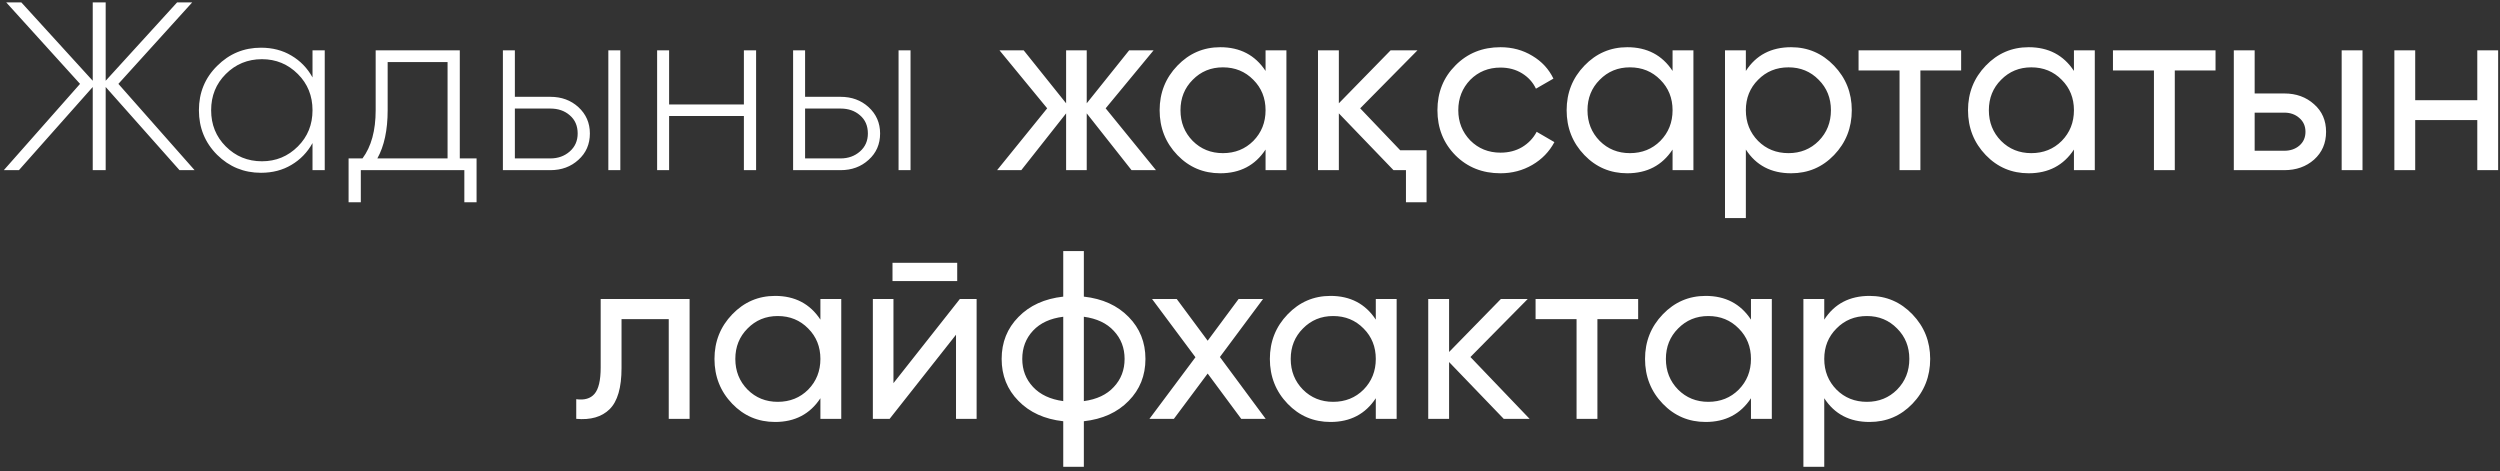 <?xml version="1.0" encoding="UTF-8"?> <svg xmlns="http://www.w3.org/2000/svg" width="191" height="36" viewBox="0 0 191 36" fill="none"><rect x="0" y="0" width="191" height="36" fill="#333333" stroke="none"/><path d="M14.867 13H13.714L8.074 6.646V13H7.085V6.646L1.446 13H0.292L6.115 6.408L0.475 0.183H1.629L7.085 6.17V0.183H8.074V6.17L13.53 0.183H14.684L9.045 6.408L14.867 13ZM23.876 3.845H24.81V13H23.876V10.931C23.485 11.639 22.948 12.194 22.265 12.597C21.593 13 20.818 13.201 19.939 13.201C18.633 13.201 17.516 12.744 16.588 11.828C15.661 10.9 15.197 9.765 15.197 8.422C15.197 7.08 15.661 5.951 16.588 5.035C17.516 4.107 18.633 3.644 19.939 3.644C20.818 3.644 21.593 3.845 22.265 4.248C22.948 4.651 23.485 5.206 23.876 5.914V3.845ZM17.248 11.187C18.005 11.944 18.926 12.322 20.012 12.322C21.087 12.322 22.002 11.944 22.759 11.187C23.504 10.443 23.876 9.521 23.876 8.422C23.876 7.324 23.504 6.402 22.759 5.658C22.002 4.901 21.087 4.522 20.012 4.522C18.926 4.522 18.005 4.901 17.248 5.658C16.503 6.402 16.131 7.324 16.131 8.422C16.131 9.521 16.503 10.443 17.248 11.187ZM35.128 12.103H36.41V15.454H35.476V13H27.566V15.454H26.632V12.103H27.694C28.366 11.2 28.701 9.973 28.701 8.422V3.845H35.128V12.103ZM34.194 12.103V4.742H29.617V8.422C29.617 9.936 29.354 11.163 28.829 12.103H34.194ZM42.046 7.397C42.901 7.397 43.615 7.66 44.189 8.184C44.775 8.722 45.067 9.393 45.067 10.199C45.067 11.016 44.775 11.688 44.189 12.213C43.615 12.738 42.901 13 42.046 13H38.421V3.845H39.336V7.397H42.046ZM46.477 3.845H47.393V13H46.477V3.845ZM42.046 12.103C42.632 12.103 43.127 11.926 43.529 11.572C43.932 11.218 44.134 10.76 44.134 10.199C44.134 9.613 43.932 9.149 43.529 8.807C43.139 8.465 42.644 8.294 42.046 8.294H39.336V12.103H42.046ZM56.833 3.845H57.766V13H56.833V8.862H51.12V13H50.204V3.845H51.12V7.983H56.833V3.845ZM64.219 7.397C65.073 7.397 65.787 7.66 66.361 8.184C66.947 8.722 67.24 9.393 67.24 10.199C67.24 11.016 66.947 11.688 66.361 12.213C65.787 12.738 65.073 13 64.219 13H60.593V3.845H61.509V7.397H64.219ZM68.65 3.845H69.565V13H68.65V3.845ZM64.219 12.103C64.805 12.103 65.299 11.926 65.702 11.572C66.105 11.218 66.306 10.76 66.306 10.199C66.306 9.613 66.105 9.149 65.702 8.807C65.311 8.465 64.817 8.294 64.219 8.294H61.509V12.103H64.219ZM88.317 13H86.45L83.026 8.661V13H81.451V8.661L78.027 13H76.178L80.005 8.276L76.361 3.845H78.21L81.451 7.892V3.845H83.026V7.892L86.267 3.845H88.134L84.472 8.276L88.317 13ZM96.689 3.845H98.282V13H96.689V11.425C95.895 12.634 94.742 13.238 93.228 13.238C91.934 13.238 90.842 12.774 89.951 11.847C89.047 10.907 88.596 9.765 88.596 8.422C88.596 7.092 89.047 5.957 89.951 5.017C90.854 4.077 91.947 3.607 93.228 3.607C94.742 3.607 95.895 4.211 96.689 5.42V3.845ZM93.43 11.7C94.357 11.7 95.132 11.389 95.755 10.766C96.377 10.131 96.689 9.35 96.689 8.422C96.689 7.495 96.377 6.72 95.755 6.097C95.132 5.462 94.357 5.145 93.43 5.145C92.514 5.145 91.745 5.462 91.123 6.097C90.5 6.72 90.189 7.495 90.189 8.422C90.189 9.35 90.5 10.131 91.123 10.766C91.745 11.389 92.514 11.7 93.43 11.7ZM106.976 11.48H108.99V15.454H107.415V13H106.463L102.288 8.661V13H100.695V3.845H102.288V7.892L106.243 3.845H108.294L103.918 8.276L106.976 11.48ZM114.636 13.238C113.257 13.238 112.109 12.78 111.194 11.865C110.278 10.937 109.82 9.79 109.82 8.422C109.82 7.055 110.278 5.914 111.194 4.999C112.109 4.071 113.257 3.607 114.636 3.607C115.539 3.607 116.351 3.827 117.071 4.266C117.791 4.693 118.328 5.273 118.682 6.006L117.346 6.775C117.114 6.286 116.76 5.896 116.284 5.603C115.808 5.31 115.258 5.163 114.636 5.163C113.72 5.163 112.951 5.475 112.329 6.097C111.718 6.732 111.413 7.507 111.413 8.422C111.413 9.326 111.718 10.095 112.329 10.73C112.951 11.352 113.72 11.663 114.636 11.663C115.258 11.663 115.808 11.523 116.284 11.242C116.772 10.949 117.144 10.559 117.401 10.07L118.756 10.858C118.365 11.59 117.803 12.17 117.071 12.597C116.339 13.024 115.527 13.238 114.636 13.238ZM127.784 3.845H129.377V13H127.784V11.425C126.99 12.634 125.837 13.238 124.323 13.238C123.029 13.238 121.937 12.774 121.046 11.847C120.142 10.907 119.691 9.765 119.691 8.422C119.691 7.092 120.142 5.957 121.046 5.017C121.949 4.077 123.041 3.607 124.323 3.607C125.837 3.607 126.99 4.211 127.784 5.42V3.845ZM124.524 11.7C125.452 11.7 126.227 11.389 126.85 10.766C127.472 10.131 127.784 9.35 127.784 8.422C127.784 7.495 127.472 6.72 126.85 6.097C126.227 5.462 125.452 5.145 124.524 5.145C123.609 5.145 122.84 5.462 122.217 6.097C121.595 6.72 121.284 7.495 121.284 8.422C121.284 9.35 121.595 10.131 122.217 10.766C122.84 11.389 123.609 11.7 124.524 11.7ZM136.844 3.607C138.125 3.607 139.218 4.077 140.121 5.017C141.024 5.957 141.476 7.092 141.476 8.422C141.476 9.765 141.024 10.907 140.121 11.847C139.23 12.774 138.138 13.238 136.844 13.238C135.318 13.238 134.164 12.634 133.383 11.425V16.662H131.79V3.845H133.383V5.42C134.164 4.211 135.318 3.607 136.844 3.607ZM136.642 11.7C137.558 11.7 138.327 11.389 138.949 10.766C139.572 10.131 139.883 9.35 139.883 8.422C139.883 7.495 139.572 6.72 138.949 6.097C138.327 5.462 137.558 5.145 136.642 5.145C135.714 5.145 134.939 5.462 134.317 6.097C133.694 6.72 133.383 7.495 133.383 8.422C133.383 9.35 133.694 10.131 134.317 10.766C134.939 11.389 135.714 11.7 136.642 11.7ZM149.831 3.845V5.383H146.718V13H145.125V5.383H141.994V3.845H149.831ZM158.449 3.845H160.042V13H158.449V11.425C157.656 12.634 156.502 13.238 154.989 13.238C153.695 13.238 152.602 12.774 151.711 11.847C150.808 10.907 150.356 9.765 150.356 8.422C150.356 7.092 150.808 5.957 151.711 5.017C152.614 4.077 153.707 3.607 154.989 3.607C156.502 3.607 157.656 4.211 158.449 5.42V3.845ZM155.19 11.7C156.118 11.7 156.893 11.389 157.515 10.766C158.138 10.131 158.449 9.35 158.449 8.422C158.449 7.495 158.138 6.72 157.515 6.097C156.893 5.462 156.118 5.145 155.19 5.145C154.275 5.145 153.506 5.462 152.883 6.097C152.26 6.72 151.949 7.495 151.949 8.422C151.949 9.35 152.26 10.131 152.883 10.766C153.506 11.389 154.275 11.7 155.19 11.7ZM169.267 3.845V5.383H166.154V13H164.561V5.383H161.43V3.845H169.267ZM174.526 7.141C175.43 7.141 176.187 7.415 176.797 7.965C177.407 8.502 177.712 9.204 177.712 10.07C177.712 10.937 177.407 11.645 176.797 12.194C176.187 12.732 175.43 13 174.526 13H170.663V3.845H172.256V7.141H174.526ZM178.903 3.845H180.496V13H178.903V3.845ZM174.526 11.517C174.978 11.517 175.356 11.389 175.662 11.132C175.979 10.864 176.138 10.51 176.138 10.07C176.138 9.631 175.979 9.277 175.662 9.008C175.356 8.74 174.978 8.606 174.526 8.606H172.256V11.517H174.526ZM189.265 3.845H190.858V13H189.265V9.173H184.522V13H182.929V3.845H184.522V7.653H189.265V3.845ZM52.685 22.845V32H51.092V24.383H47.485V28.118C47.485 29.62 47.18 30.669 46.57 31.268C45.972 31.854 45.123 32.098 44.025 32V30.499C44.647 30.584 45.111 30.45 45.416 30.096C45.734 29.73 45.892 29.058 45.892 28.082V22.845H52.685ZM62.679 22.845H64.272V32H62.679V30.425C61.886 31.634 60.732 32.238 59.219 32.238C57.925 32.238 56.832 31.774 55.941 30.846C55.038 29.907 54.586 28.765 54.586 27.422C54.586 26.092 55.038 24.957 55.941 24.017C56.845 23.077 57.937 22.607 59.219 22.607C60.732 22.607 61.886 23.211 62.679 24.42V22.845ZM59.42 30.7C60.348 30.7 61.123 30.389 61.746 29.766C62.368 29.131 62.679 28.35 62.679 27.422C62.679 26.495 62.368 25.72 61.746 25.097C61.123 24.462 60.348 24.145 59.42 24.145C58.505 24.145 57.736 24.462 57.113 25.097C56.491 25.72 56.179 26.495 56.179 27.422C56.179 28.35 56.491 29.131 57.113 29.766C57.736 30.389 58.505 30.7 59.42 30.7ZM68.187 21.472V20.08H73.131V21.472H68.187ZM73.332 22.845H74.614V32H73.039V25.573L67.968 32H66.686V22.845H68.26V29.272L73.332 22.845ZM82.806 35.662H81.232V32.183C79.804 32.024 78.662 31.506 77.808 30.627C76.953 29.76 76.526 28.692 76.526 27.422C76.526 26.153 76.953 25.085 77.808 24.218C78.662 23.339 79.804 22.821 81.232 22.662V19.183H82.806V22.662C84.235 22.821 85.376 23.339 86.231 24.218C87.085 25.085 87.512 26.153 87.512 27.422C87.512 28.692 87.085 29.76 86.231 30.627C85.376 31.506 84.235 32.024 82.806 32.183V35.662ZM78.101 27.422C78.101 28.265 78.376 28.979 78.925 29.565C79.474 30.151 80.243 30.511 81.232 30.645V24.2C80.243 24.322 79.474 24.676 78.925 25.262C78.376 25.848 78.101 26.568 78.101 27.422ZM82.806 30.645C83.795 30.511 84.558 30.151 85.095 29.565C85.645 28.979 85.919 28.265 85.919 27.422C85.919 26.58 85.645 25.866 85.095 25.28C84.558 24.694 83.795 24.334 82.806 24.2V30.645ZM96.697 32H94.83L92.266 28.539L89.685 32H87.817L91.332 27.294L88.018 22.845H89.904L92.266 26.031L94.628 22.845H96.496L93.2 27.276L96.697 32ZM105.111 22.845H106.704V32H105.111V30.425C104.317 31.634 103.164 32.238 101.65 32.238C100.356 32.238 99.264 31.774 98.373 30.846C97.469 29.907 97.018 28.765 97.018 27.422C97.018 26.092 97.469 24.957 98.373 24.017C99.276 23.077 100.368 22.607 101.65 22.607C103.164 22.607 104.317 23.211 105.111 24.42V22.845ZM101.851 30.7C102.779 30.7 103.554 30.389 104.177 29.766C104.799 29.131 105.111 28.35 105.111 27.422C105.111 26.495 104.799 25.72 104.177 25.097C103.554 24.462 102.779 24.145 101.851 24.145C100.936 24.145 100.167 24.462 99.544 25.097C98.922 25.72 98.611 26.495 98.611 27.422C98.611 28.35 98.922 29.131 99.544 29.766C100.167 30.389 100.936 30.7 101.851 30.7ZM116.862 32H114.885L110.71 27.66V32H109.117V22.845H110.71V26.892L114.665 22.845H116.716L112.34 27.276L116.862 32ZM125.155 22.845V24.383H122.042V32H120.449V24.383H117.318V22.845H125.155ZM133.774 22.845H135.367V32H133.774V30.425C132.98 31.634 131.827 32.238 130.313 32.238C129.019 32.238 127.927 31.774 127.036 30.846C126.132 29.907 125.681 28.765 125.681 27.422C125.681 26.092 126.132 24.957 127.036 24.017C127.939 23.077 129.031 22.607 130.313 22.607C131.827 22.607 132.98 23.211 133.774 24.42V22.845ZM130.514 30.7C131.442 30.7 132.217 30.389 132.84 29.766C133.462 29.131 133.774 28.35 133.774 27.422C133.774 26.495 133.462 25.72 132.84 25.097C132.217 24.462 131.442 24.145 130.514 24.145C129.599 24.145 128.83 24.462 128.207 25.097C127.585 25.72 127.274 26.495 127.274 27.422C127.274 28.35 127.585 29.131 128.207 29.766C128.83 30.389 129.599 30.7 130.514 30.7ZM142.834 22.607C144.115 22.607 145.208 23.077 146.111 24.017C147.014 24.957 147.466 26.092 147.466 27.422C147.466 28.765 147.014 29.907 146.111 30.846C145.22 31.774 144.128 32.238 142.834 32.238C141.308 32.238 140.154 31.634 139.373 30.425V35.662H137.78V22.845H139.373V24.42C140.154 23.211 141.308 22.607 142.834 22.607ZM142.632 30.7C143.548 30.7 144.317 30.389 144.939 29.766C145.562 29.131 145.873 28.35 145.873 27.422C145.873 26.495 145.562 25.72 144.939 25.097C144.317 24.462 143.548 24.145 142.632 24.145C141.705 24.145 140.929 24.462 140.307 25.097C139.684 25.72 139.373 26.495 139.373 27.422C139.373 28.35 139.684 29.131 140.307 29.766C140.929 30.389 141.705 30.7 142.632 30.7Z" fill="white"></path></svg> 